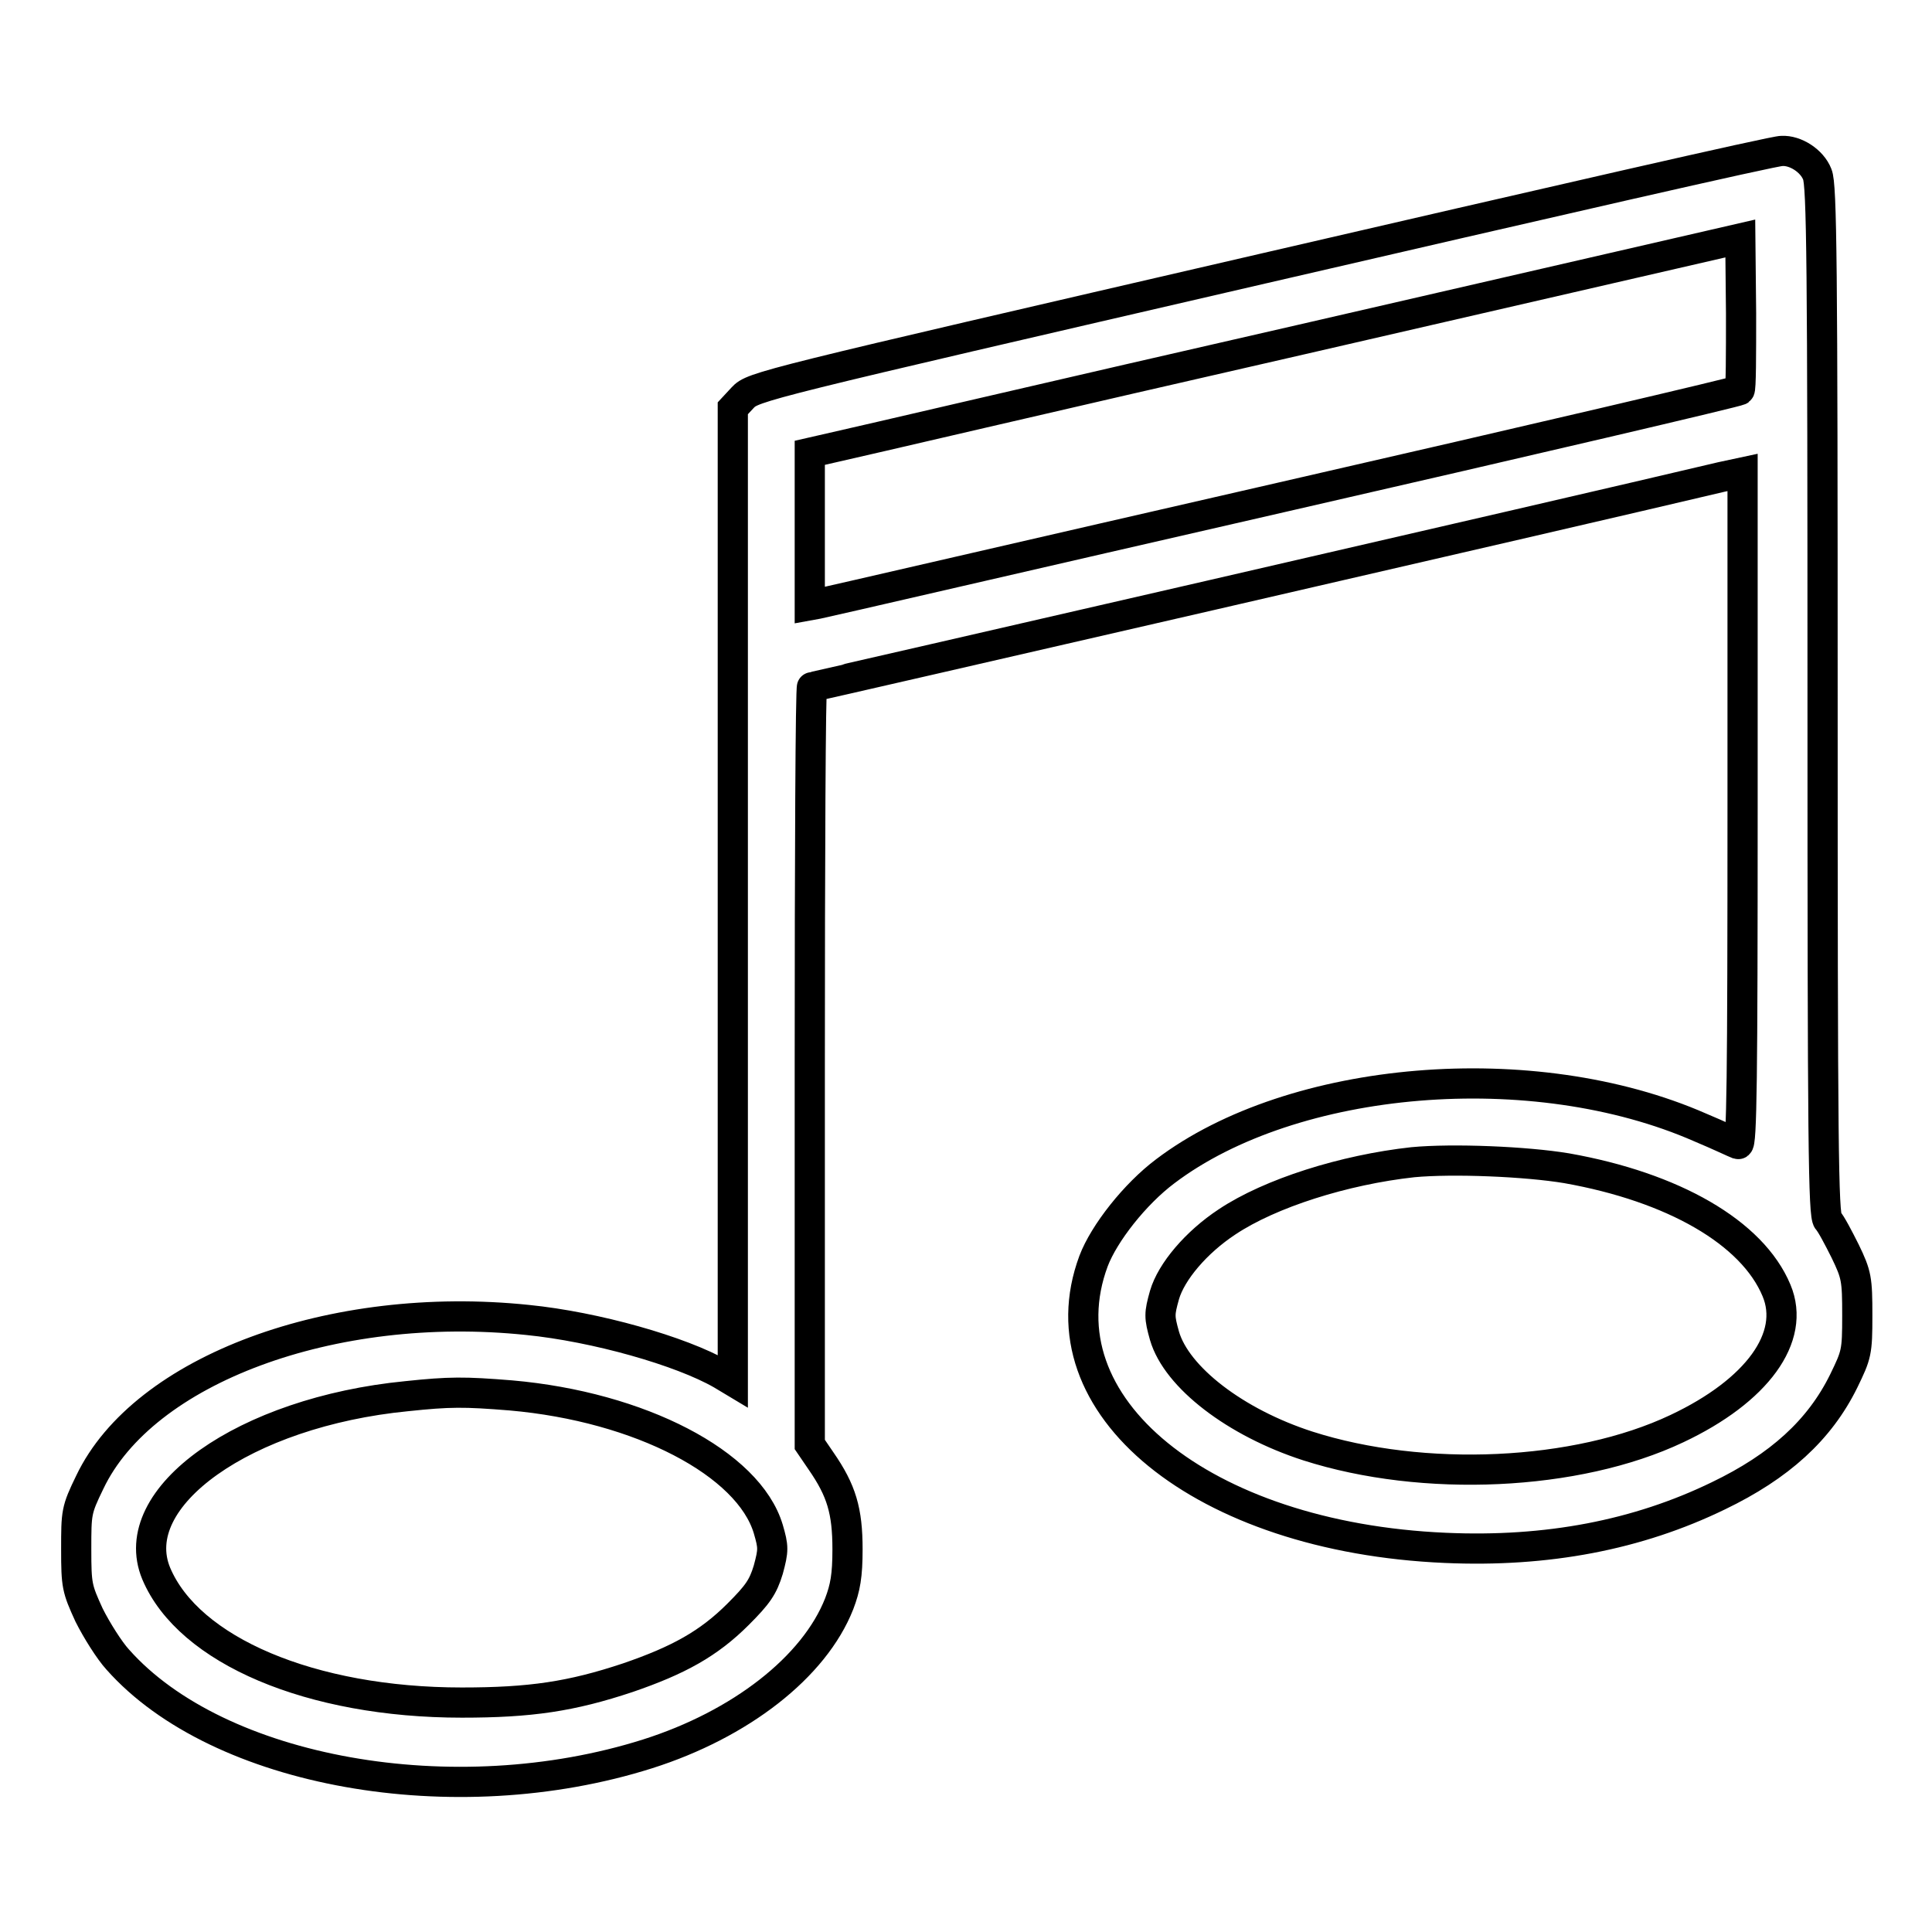 <?xml version="1.0" encoding="utf-8"?>
<!-- Svg Vector Icons : http://www.onlinewebfonts.com/icon -->
<!DOCTYPE svg PUBLIC "-//W3C//DTD SVG 1.1//EN" "http://www.w3.org/Graphics/SVG/1.1/DTD/svg11.dtd">
<svg version="1.1" xmlns="http://www.w3.org/2000/svg" xmlns:xlink="http://www.w3.org/1999/xlink" x="0px" y="0px" viewBox="0 0 256 256" enable-background="new 0 0 256 256" xml:space="preserve">
<g><g><g><path stroke-width="4" fill-opacity="0" stroke="#000000"  d="M167.3,35.6C100.7,51,99.8,51.2,98.4,52.7l-1.3,1.4v64.4V183l-1.5-0.9c-5.4-3.1-16.7-6.3-25.7-7.2c-25.9-2.7-50.9,6.6-58,21.5c-1.8,3.7-1.8,4-1.8,8.9c0,4.8,0.1,5.2,1.7,8.7c1,2,2.7,4.7,3.8,5.9c13.3,15,44.6,20.6,70.2,12.5c12.3-3.9,22.1-11.5,25.4-19.9c0.8-2.1,1.1-3.7,1.1-7.2c0-5.1-0.8-7.8-3.5-11.7l-1.5-2.2v-50.2c0-27.7,0.1-50.2,0.3-50.2c0.2,0,100.7-23.1,120.5-27.8l2.8-0.6v44.6c0,35.5-0.1,44.6-0.6,44.4c-0.3-0.1-2.6-1.2-5-2.2c-22.1-9.7-54-7-70.9,5.8c-4,3-8.1,8.2-9.5,11.9c-7.1,19.1,14.4,36.6,46.6,38c13.5,0.6,25.5-1.7,36.2-6.9c8.1-3.9,13.4-8.7,16.6-15.2c1.7-3.5,1.8-3.8,1.8-8.7c0-4.8-0.1-5.4-1.6-8.5c-0.9-1.8-1.9-3.7-2.3-4.1c-0.6-0.7-0.7-9.9-0.7-68.9c0-57.9-0.1-68.3-0.7-69.7c-0.7-1.8-2.9-3.2-4.7-3.1C235.4,19.9,204.5,27,167.3,35.6z M230.5,51.7c-0.2,0.2-27.5,6.6-60.7,14.2c-33.2,7.6-60.8,14-61.4,14.1l-1.1,0.2V70.2V60l3.5-0.8c1.9-0.4,29.6-6.9,61.6-14.2l58.2-13.4l0.1,9.9C230.7,47,230.7,51.6,230.5,51.7z M207.6,154.8c14.1,2.5,24.6,8.5,27.8,16.2c2.6,6.2-2.6,13.3-13.2,18.3c-13.3,6.3-33.6,7.2-48.9,2.3c-9.6-3.1-17.4-9.1-19-14.6c-0.7-2.5-0.7-2.9,0-5.4c0.9-3.1,4.2-7,8.3-9.7c5.7-3.8,15.5-6.9,24.6-7.9C192.5,153.5,202.2,153.9,207.6,154.8z M67.7,184.9c17.1,1.5,31.5,9,34.1,17.7c0.7,2.4,0.7,2.8,0,5.4c-0.7,2.3-1.4,3.3-4,5.9c-3.9,3.9-7.9,6.1-14.6,8.4c-7.5,2.5-12.9,3.3-22,3.3c-20,0-36.2-6.9-40.5-17.1c-4.2-10.1,11.7-21.4,33.2-23.5C59.6,184.4,61.5,184.4,67.7,184.9z"/></g></g></g>
</svg>